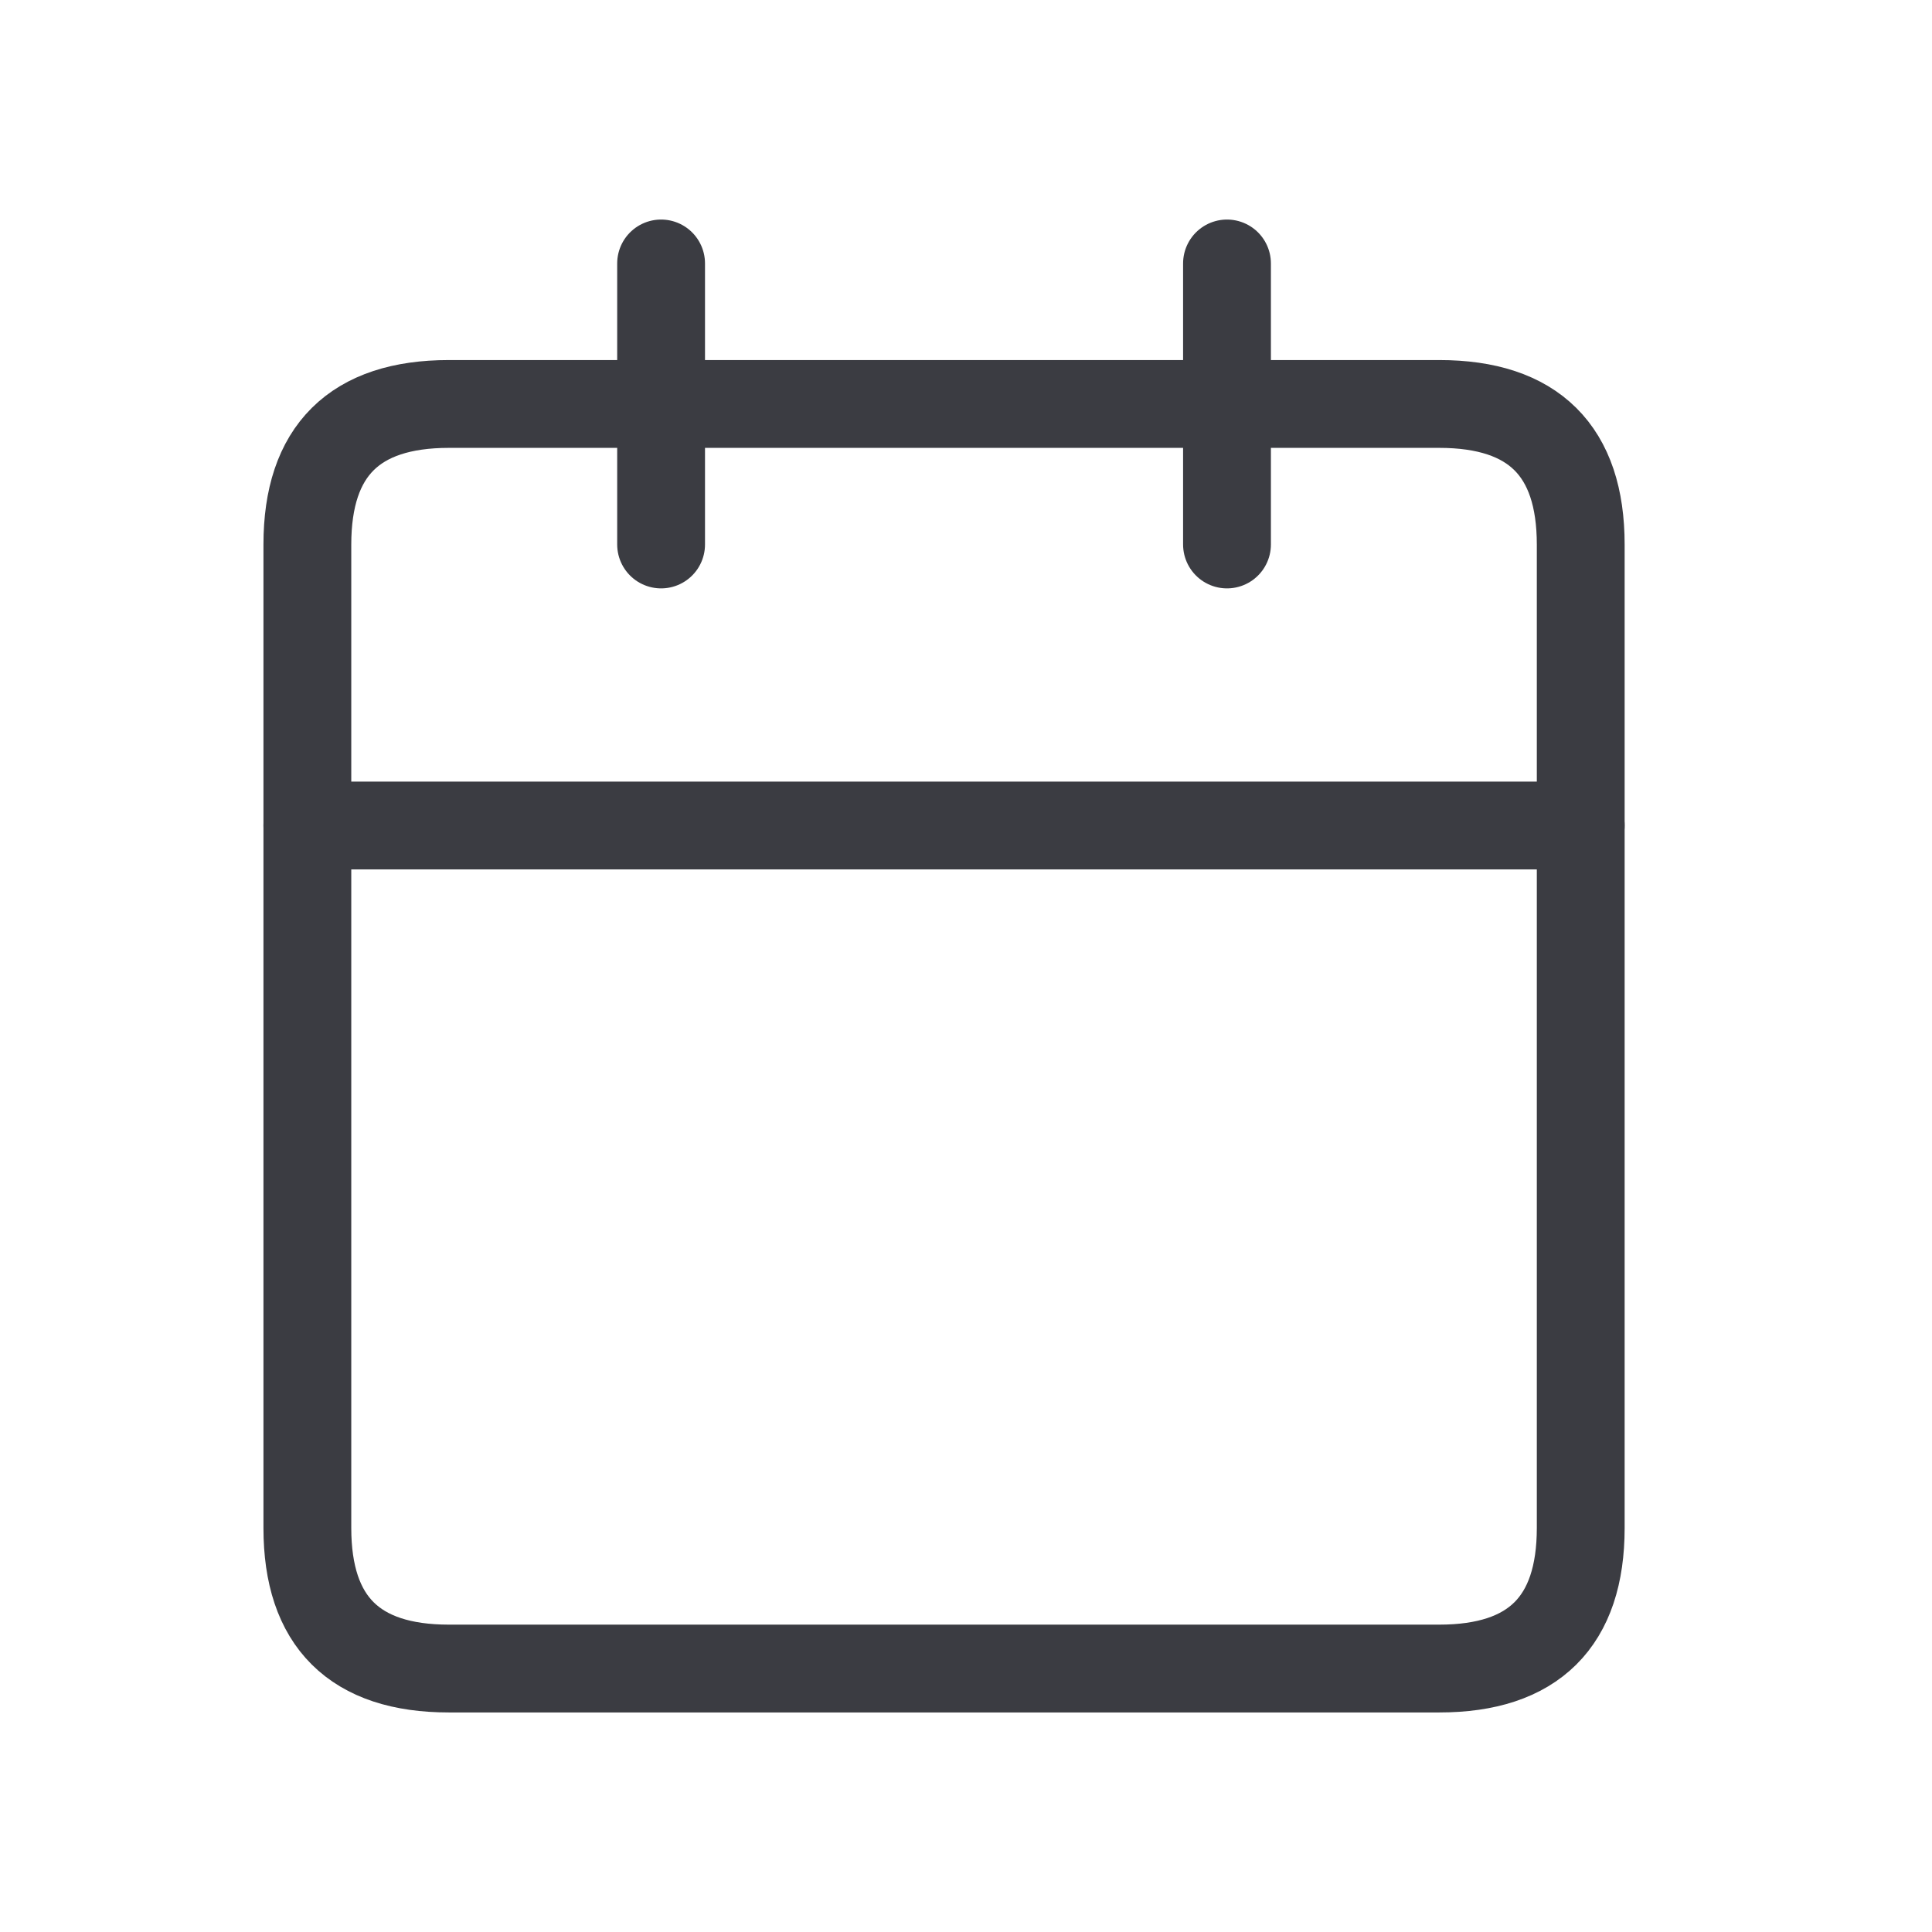 <?xml version="1.0" encoding="UTF-8"?>
<svg width="44px" height="44px" viewBox="0 0 44 44" version="1.1" xmlns="http://www.w3.org/2000/svg" xmlns:xlink="http://www.w3.org/1999/xlink">
    <!-- Generator: Sketch 55 (78076) - https://sketchapp.com -->
    <title>img/icons/planung</title>
    <desc>Created with Sketch.</desc>
    <g id="img/icons/planung" stroke="none" stroke-width="1" fill="none" fill-rule="evenodd">
        <g id="Group-9" transform="translate(3, 3)">
            <polygon id="Stroke-1" stroke-opacity="0.012" stroke="#000000" stroke-width="1.33333336e-11" points="0 0 38 0 38 38 0 38"></polygon>
            <g id="Group-8" transform="translate(4, 3)" stroke="#3B3C42" stroke-linecap="round" stroke-linejoin="round" stroke-width="2">
                <path d="M3.222,3.2 L25.778,3.2 C27.926,3.2 29,4.267 29,6.4 L29,28.8 C29,30.933 27.926,32 25.778,32 L3.222,32 C1.074,32 -2.9e-07,30.933 -2.9e-07,28.8 L-2.9e-07,6.4 C-2.9e-07,4.267 1.074,3.2 3.222,3.2 Z" id="Stroke-3"></path>
                <path d="M20.944,-1.91879923e-07 L20.944,6.4" id="Stroke-5"></path>
                <path d="M8.056,-1.91879923e-07 L8.056,6.4" id="Stroke-6"></path>
                <path d="M-2.9e-07,12.8 L29,12.8" id="Stroke-7"></path>
            </g>
        </g>
    </g>
</svg>